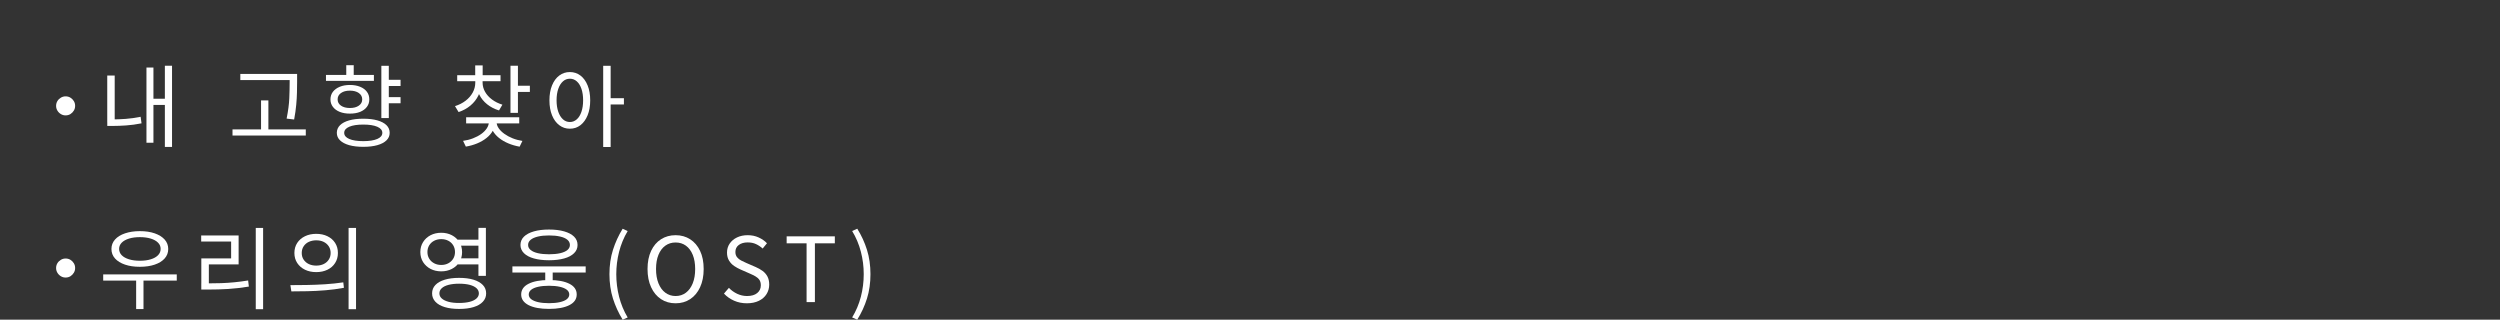 <?xml version="1.0" encoding="UTF-8"?>
<svg id="_レイヤー_2" data-name="レイヤー 2" xmlns="http://www.w3.org/2000/svg" viewBox="0 0 691.16 88.38">
  <rect x="0" y="0" width="691.16" height="88.38" fill="#333333" stroke="none"/>
  <defs>
    <style>
      .cls-1 {
        fill: none;
      }

      .cls-2 {
        fill: #fff;
      }
    </style>
  </defs>
  <g id="_レイヤー_3" data-name="レイヤー 3">
    <g>
      <rect class="cls-1" width="691.16" height="32.17"/>
      <g>
        <path class="cls-2" d="m18.14,26.64c.5,0,.94.12,1.33.36.39.24.7.55.94.94.24.39.36.83.36,1.33s-.12.92-.36,1.31c-.24.4-.55.71-.94.96-.39.24-.83.36-1.33.36s-.92-.12-1.31-.36c-.4-.24-.72-.56-.96-.96-.24-.4-.36-.83-.36-1.31s.12-.94.36-1.33c.24-.39.56-.7.96-.94.4-.24.83-.36,1.31-.36Z"/>
        <path class="cls-2" d="m29.65,20.88h2.06v12.95h-2.06v-12.95Zm0,12.13h1.41c1.17,0,2.41-.05,3.7-.14,1.29-.09,2.66-.29,4.12-.58l.25,1.81c-1.52.3-2.94.49-4.27.58-1.32.09-2.59.14-3.79.14h-1.41v-1.81Zm10.84-14.34h1.93v20.79h-1.93v-20.79Zm1.34,8.63h4.32v1.71h-4.32v-1.71Zm3.75-9.13h1.98v22.45h-1.98v-22.45Z"/>
        <path class="cls-2" d="m64.28,35.77h20.26v1.71h-20.26v-1.71Zm2.16-15.33h14.44v1.69h-14.44v-1.69Zm5.73,7.32h2.03v8.88h-2.03v-8.88Zm7.91-7.32h2.06v2.21c0,.93-.01,1.9-.04,2.93-.02,1.03-.09,2.15-.2,3.37-.11,1.22-.3,2.59-.58,4.09l-2.08-.25c.43-2.15.68-4.04.74-5.67.07-1.63.1-3.12.1-4.48v-2.21Z"/>
        <path class="cls-2" d="m90.12,20.71h13.25v1.64h-13.25v-1.64Zm6.62,2.78c1.08,0,2.01.17,2.82.5s1.43.79,1.87,1.38c.45.59.67,1.29.67,2.1s-.22,1.49-.67,2.08c-.45.6-1.07,1.05-1.87,1.38-.8.32-1.74.48-2.82.48s-2.01-.16-2.81-.48c-.8-.32-1.43-.78-1.89-1.38s-.68-1.29-.68-2.08.23-1.51.68-2.1c.46-.59,1.08-1.04,1.89-1.38.8-.33,1.74-.5,2.81-.5Zm3.7,9.33c1.5,0,2.8.15,3.89.46,1.09.31,1.93.75,2.52,1.33.59.58.88,1.28.88,2.11s-.29,1.5-.88,2.08c-.59.58-1.43,1.02-2.52,1.33-1.09.31-2.39.46-3.89.46s-2.82-.15-3.91-.46c-1.08-.31-1.92-.75-2.52-1.33-.6-.58-.89-1.27-.89-2.08s.3-1.53.89-2.11c.59-.58,1.43-1.02,2.52-1.33,1.08-.31,2.39-.46,3.91-.46Zm-3.7-7.76c-1.03,0-1.85.22-2.47.66s-.93,1.02-.93,1.75.31,1.31.93,1.74c.62.43,1.44.65,2.47.65s1.83-.21,2.46-.65c.63-.43.94-1.01.94-1.74s-.31-1.31-.94-1.75c-.63-.44-1.45-.66-2.46-.66Zm3.7,9.38c-1.65,0-2.95.2-3.88.6-.93.4-1.4.96-1.4,1.69s.47,1.29,1.4,1.69c.93.4,2.23.6,3.88.6s2.92-.2,3.86-.6c.93-.4,1.4-.96,1.4-1.69s-.47-1.29-1.4-1.69-2.22-.6-3.86-.6Zm-4.71-16.42h2.06v3.62h-2.06v-3.62Zm9.7.17h2.06v14.46h-2.06v-14.46Zm1.44,3.87h3.87v1.71h-3.87v-1.71Zm0,4.79h3.87v1.71h-3.87v-1.71Z"/>
        <path class="cls-2" d="m131.39,21.88h1.66v.97c0,1.27-.26,2.45-.78,3.52-.52,1.08-1.25,2.01-2.19,2.8-.94.79-2.04,1.4-3.3,1.81l-.99-1.64c1.11-.35,2.08-.84,2.93-1.49.84-.64,1.5-1.4,1.97-2.26.47-.86.71-1.78.71-2.75v-.97Zm-4.99-1.09h11.98v1.66h-11.98v-1.66Zm8.75,12.28h1.74v.59c0,.88-.21,1.7-.63,2.46-.42.76-1.01,1.44-1.76,2.03-.75.6-1.62,1.1-2.59,1.5s-2.02.7-3.12.88l-.77-1.59c.96-.13,1.87-.36,2.73-.69.86-.33,1.62-.73,2.28-1.2s1.18-1,1.56-1.58c.38-.58.57-1.18.57-1.81v-.59Zm-6.28-.65h14.68v1.69h-14.68v-1.69Zm2.51-14.34h2.06v3.4h-2.06v-3.4Zm.35,3.79h1.69v.97c0,.89.23,1.74.68,2.54.45.8,1.09,1.51,1.92,2.13s1.79,1.1,2.88,1.43l-.94,1.59c-1.26-.38-2.35-.95-3.29-1.7-.93-.75-1.66-1.64-2.17-2.67-.51-1.03-.77-2.13-.77-3.32v-.97Zm3.79,11.19h1.76v.59c0,.63.19,1.22.58,1.79s.91,1.08,1.58,1.56,1.42.89,2.27,1.23,1.76.58,2.72.73l-.77,1.59c-1.11-.2-2.15-.5-3.12-.91-.98-.41-1.84-.91-2.59-1.51-.75-.6-1.34-1.29-1.77-2.05-.43-.76-.65-1.57-.65-2.43v-.59Zm5.61-14.88h2.06v13.02h-2.06v-13.02Zm1.49,5.53h3.87v1.71h-3.87v-1.71Z"/>
        <path class="cls-2" d="m157.54,19.92c1.11,0,2.08.32,2.93.96.84.64,1.5,1.54,1.98,2.72.48,1.17.72,2.55.72,4.14s-.24,2.97-.72,4.14c-.48,1.17-1.14,2.08-1.98,2.73-.84.65-1.82.97-2.93.97s-2.06-.32-2.92-.97c-.85-.64-1.52-1.55-2-2.73-.48-1.17-.72-2.55-.72-4.14s.24-2.97.72-4.14c.48-1.17,1.14-2.08,2-2.72.85-.64,1.82-.96,2.92-.96Zm.02,1.84c-.73,0-1.37.24-1.92.73-.55.49-.99,1.18-1.3,2.08-.31.9-.47,1.96-.47,3.16s.16,2.26.47,3.16c.31.9.75,1.6,1.3,2.1.55.5,1.19.74,1.92.74s1.34-.25,1.9-.74.98-1.19,1.29-2.1c.31-.9.46-1.96.46-3.16s-.15-2.26-.46-3.16c-.31-.9-.74-1.6-1.29-2.08-.55-.49-1.19-.73-1.9-.73Zm9.2-3.57h2.06v22.45h-2.06v-22.45Zm1.59,8.95h4.14v1.74h-4.14v-1.74Z"/>
        <path class="cls-2" d="m18.14,71.47c.5,0,.94.12,1.33.36.39.24.7.55.94.94.24.39.36.83.36,1.33s-.12.92-.36,1.31c-.24.4-.55.71-.94.96-.39.24-.83.36-1.33.36s-.92-.12-1.31-.36c-.4-.24-.72-.56-.96-.96-.24-.4-.36-.83-.36-1.31s.12-.94.36-1.33c.24-.39.56-.7.96-.94.4-.24.83-.36,1.31-.36Z"/>
        <path class="cls-2" d="m28.53,75.86h20.34v1.71h-20.34v-1.71Zm10.12-11.96c1.57,0,2.94.2,4.12.61,1.17.41,2.09.98,2.75,1.71.66.74.99,1.61.99,2.62s-.33,1.88-.99,2.62c-.66.74-1.58,1.3-2.75,1.7-1.17.4-2.55.6-4.12.6s-2.9-.2-4.08-.6c-1.18-.4-2.1-.96-2.77-1.7-.66-.74-.99-1.61-.99-2.62s.33-1.88.99-2.62c.66-.74,1.58-1.31,2.77-1.71s2.54-.61,4.08-.61Zm.03,1.66c-1.14,0-2.15.13-3.01.4s-1.54.64-2.02,1.13c-.48.49-.72,1.06-.72,1.72s.24,1.26.72,1.75c.48.49,1.15.86,2.02,1.13s1.87.4,3.01.4,2.14-.13,3-.4c.86-.26,1.53-.64,2.01-1.13.48-.49.72-1.07.72-1.75s-.24-1.24-.72-1.72c-.48-.49-1.15-.86-2.01-1.13-.86-.26-1.86-.4-3-.4Zm-1.04,11.33h2.03v8.56h-2.03v-8.56Z"/>
        <path class="cls-2" d="m55.6,65.09h10.37v8.01h-8.23v5.88h-2.08v-7.54h8.24v-4.66h-8.28v-1.69Zm.05,13.25h1.86c1.27,0,2.5-.02,3.68-.06,1.18-.04,2.38-.12,3.6-.24,1.21-.12,2.48-.28,3.81-.5l.2,1.69c-2.02.33-3.92.55-5.71.66s-3.65.16-5.58.16h-1.86v-1.71Zm15.06-15.33h2.03v22.47h-2.03v-22.47Z"/>
        <path class="cls-2" d="m80.55,80.57l-.27-1.74c1.37,0,2.88-.01,4.51-.04,1.64-.03,3.33-.09,5.07-.2,1.74-.11,3.43-.29,5.05-.53l.17,1.51c-1.69.31-3.39.54-5.12.68-1.73.14-3.39.23-5,.26-1.6.03-3.08.05-4.42.05Zm6.87-15.92c1.17,0,2.21.22,3.11.66s1.61,1.05,2.12,1.85.77,1.72.77,2.78-.26,1.96-.77,2.77-1.22,1.42-2.12,1.86c-.9.44-1.94.66-3.11.66s-2.19-.22-3.1-.66c-.91-.44-1.62-1.06-2.15-1.86-.52-.8-.78-1.72-.78-2.77s.26-1.98.78-2.78c.52-.79,1.24-1.41,2.15-1.85.91-.44,1.94-.66,3.1-.66Zm0,1.79c-.76,0-1.44.15-2.05.43s-1.08.7-1.43,1.23c-.35.53-.52,1.14-.52,1.84s.17,1.31.52,1.83c.35.53.82.94,1.43,1.23.6.29,1.29.43,2.05.43s1.46-.14,2.06-.43c.6-.29,1.07-.7,1.41-1.23.35-.53.52-1.14.52-1.83s-.17-1.31-.52-1.84c-.35-.53-.82-.94-1.41-1.23-.59-.29-1.28-.43-2.06-.43Zm8.95-3.42h2.06v22.47h-2.06v-22.47Z"/>
        <path class="cls-2" d="m121.99,64.35c1.09,0,2.07.23,2.94.68.87.46,1.55,1.08,2.06,1.89.5.8.76,1.72.76,2.77s-.25,1.96-.76,2.77c-.5.8-1.19,1.43-2.06,1.88s-1.85.68-2.94.68-2.1-.23-2.96-.68-1.55-1.08-2.06-1.88c-.5-.8-.76-1.72-.76-2.77s.25-1.96.76-2.77c.5-.8,1.19-1.43,2.06-1.89.87-.45,1.86-.68,2.96-.68Zm0,1.76c-.73,0-1.38.15-1.96.45-.58.3-1.03.72-1.36,1.25-.33.54-.5,1.16-.5,1.87s.17,1.31.5,1.85c.33.54.79.96,1.36,1.26.58.31,1.23.46,1.96.46s1.38-.15,1.95-.46c.57-.31,1.02-.73,1.35-1.26s.5-1.15.5-1.85-.17-1.33-.5-1.87c-.33-.54-.78-.96-1.35-1.25-.57-.3-1.22-.45-1.95-.45Zm4.94,10.71c1.55,0,2.89.17,3.99.51,1.11.34,1.96.83,2.57,1.46s.91,1.41.91,2.32-.3,1.66-.91,2.31c-.6.65-1.46,1.14-2.57,1.48-1.11.34-2.44.51-3.99.51s-2.86-.17-3.98-.51c-1.12-.34-1.98-.83-2.58-1.48-.6-.64-.91-1.41-.91-2.31s.3-1.68.91-2.32,1.46-1.12,2.58-1.46,2.44-.51,3.98-.51Zm0,1.61c-1.12,0-2.1.11-2.91.32s-1.45.52-1.88.92c-.44.4-.66.88-.66,1.44s.22,1.02.66,1.41c.44.4,1.07.7,1.88.92s1.79.32,2.91.32,2.12-.11,2.93-.32c.81-.21,1.43-.52,1.87-.92.44-.4.66-.87.66-1.41s-.22-1.04-.66-1.44c-.44-.4-1.06-.7-1.87-.92-.81-.21-1.79-.32-2.93-.32Zm-.84-12.18h6.82v1.66h-6.82v-1.66Zm0,5.16h6.82v1.69h-6.82v-1.69Zm6.18-8.41h2.06v13.27h-2.06v-13.27Z"/>
        <path class="cls-2" d="m141.66,73.65h20.26v1.69h-20.26v-1.69Zm10.12-10.19c1.62,0,3.02.17,4.2.51,1.18.34,2.09.82,2.73,1.45.64.63.96,1.4.96,2.31s-.32,1.63-.96,2.27c-.64.64-1.55,1.12-2.73,1.45s-2.58.5-4.2.5-3-.17-4.18-.5c-1.18-.33-2.1-.81-2.74-1.45-.64-.64-.97-1.39-.97-2.27s.32-1.68.97-2.31c.64-.63,1.56-1.11,2.74-1.45,1.18-.34,2.58-.51,4.18-.51Zm0,13.96c2.4,0,4.27.34,5.63,1.03,1.36.69,2.03,1.67,2.03,2.96s-.68,2.26-2.03,2.95c-1.36.69-3.23,1.04-5.63,1.04s-4.28-.35-5.64-1.04c-1.36-.7-2.05-1.68-2.05-2.95s.68-2.28,2.05-2.96c1.36-.69,3.25-1.03,5.64-1.03Zm0-12.33c-1.17,0-2.2.1-3.06.31-.87.21-1.54.5-2.01.89-.47.39-.71.86-.71,1.43s.24,1.01.71,1.4c.47.39,1.14.68,2.01.88.87.2,1.89.3,3.06.3s2.22-.1,3.09-.3,1.53-.49,2-.88c.46-.39.69-.86.69-1.4s-.23-1.04-.69-1.43-1.13-.69-2-.89c-.87-.21-1.9-.31-3.09-.31Zm0,13.91c-1.17,0-2.18.1-3.01.29-.83.19-1.48.46-1.92.82s-.67.79-.67,1.3.22.95.67,1.3,1.09.63,1.92.82c.83.19,1.84.29,3.01.29s2.18-.1,3.01-.29c.83-.19,1.48-.46,1.92-.82.45-.36.67-.79.67-1.3s-.22-.95-.67-1.3c-.45-.36-1.09-.63-1.92-.82-.83-.19-1.84-.29-3.01-.29Zm-1.04-4.46h2.06v3.62h-2.06v-3.62Z"/>
        <path class="cls-2" d="m172.14,88.38c-1.14-1.85-2.03-3.8-2.68-5.84-.64-2.04-.97-4.29-.97-6.73s.32-4.67.97-6.72c.65-2.05,1.54-4,2.68-5.85l1.39.64c-1.06,1.77-1.85,3.68-2.37,5.72-.52,2.04-.78,4.11-.78,6.21s.26,4.2.78,6.24c.52,2.04,1.31,3.95,2.37,5.72l-1.39.62Z"/>
        <path class="cls-2" d="m186.78,83.85c-1.52,0-2.87-.38-4.03-1.15-1.17-.77-2.08-1.86-2.74-3.29-.66-1.42-.99-3.1-.99-5.04s.33-3.62.99-5.02c.66-1.4,1.58-2.47,2.74-3.21,1.17-.74,2.51-1.12,4.03-1.12s2.86.38,4.03,1.13c1.17.75,2.08,1.82,2.74,3.21.66,1.39.99,3.06.99,5.01s-.33,3.61-.99,5.04-1.57,2.52-2.74,3.29c-1.17.77-2.51,1.15-4.03,1.15Zm0-2.01c1.09,0,2.04-.31,2.85-.92.81-.61,1.44-1.48,1.89-2.6.45-1.12.67-2.44.67-3.94s-.22-2.83-.67-3.93c-.45-1.1-1.08-1.94-1.89-2.53-.81-.59-1.76-.88-2.85-.88s-2.02.29-2.84.88c-.82.59-1.45,1.43-1.9,2.53-.45,1.1-.67,2.41-.67,3.93s.22,2.82.67,3.94c.45,1.12,1.08,1.99,1.9,2.6.82.61,1.77.92,2.84.92Z"/>
        <path class="cls-2" d="m206.5,83.85c-1.29,0-2.48-.24-3.56-.72s-2.01-1.13-2.79-1.96l1.36-1.59c.64.68,1.41,1.22,2.28,1.64.88.41,1.79.62,2.73.62,1.21,0,2.15-.27,2.82-.82s1-1.26,1-2.13c0-.64-.14-1.16-.41-1.54-.27-.38-.64-.7-1.09-.96-.46-.26-.97-.51-1.55-.76l-2.6-1.14c-.56-.25-1.13-.56-1.7-.94-.57-.38-1.05-.88-1.43-1.49-.38-.61-.57-1.36-.57-2.23,0-.94.25-1.77.74-2.49.5-.72,1.17-1.29,2.03-1.7.86-.41,1.84-.62,2.95-.62s2.1.21,3.01.62c.92.41,1.69.95,2.32,1.61l-1.19,1.46c-.56-.51-1.18-.92-1.85-1.23s-1.43-.46-2.29-.46c-1.03,0-1.85.24-2.47.71-.62.47-.93,1.11-.93,1.92,0,.6.15,1.08.46,1.46.31.38.69.69,1.15.92s.93.45,1.41.67l2.58,1.12c.69.3,1.33.65,1.9,1.07.57.41,1.02.93,1.35,1.54.33.61.5,1.36.5,2.26,0,.96-.25,1.83-.74,2.62s-1.21,1.41-2.13,1.86c-.93.45-2.03.68-3.3.68Z"/>
        <path class="cls-2" d="m222.99,83.52v-16.25h-5.51v-1.93h13.32v1.93h-5.51v16.25h-2.31Z"/>
        <path class="cls-2" d="m237,88.38l-1.41-.62c1.07-1.77,1.88-3.67,2.41-5.72.53-2.04.79-4.12.79-6.24s-.26-4.17-.79-6.21c-.53-2.04-1.33-3.95-2.41-5.72l1.41-.64c1.16,1.85,2.05,3.8,2.69,5.85.64,2.05.96,4.29.96,6.72s-.32,4.69-.96,6.73-1.53,3.99-2.69,5.84Z"/>
      </g>
    </g>
  </g>
</svg>